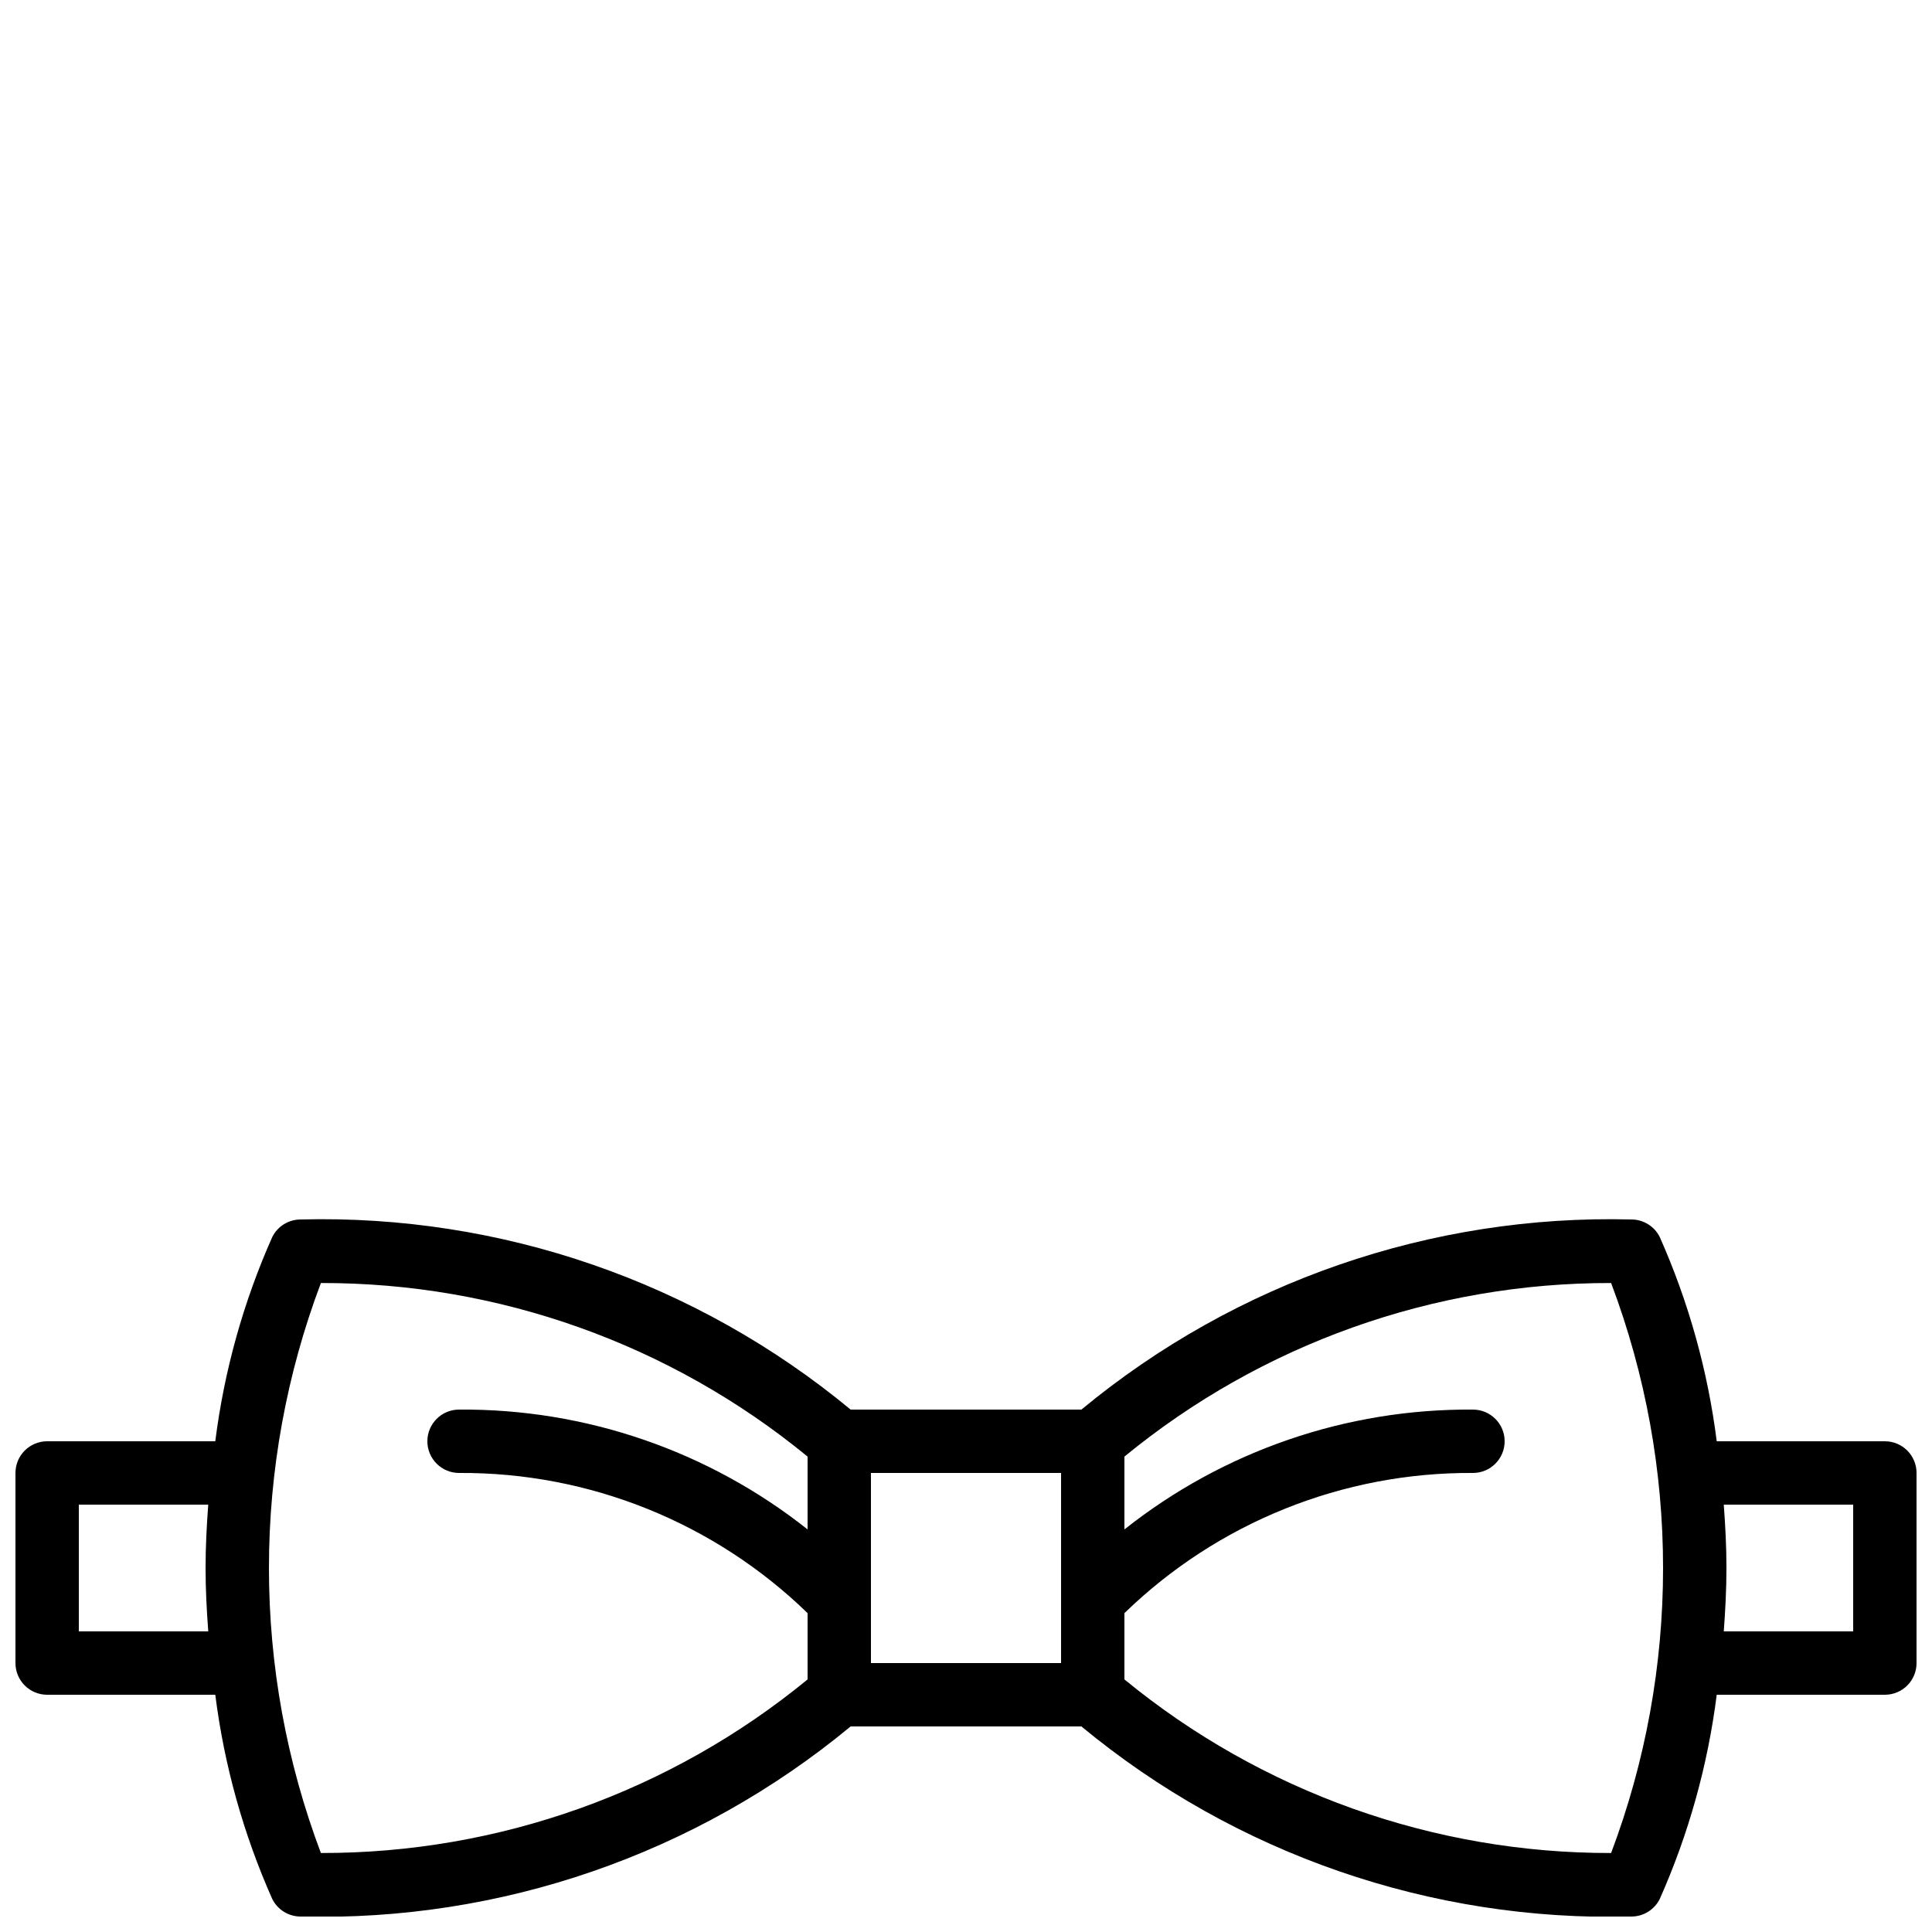 <?xml version="1.0" encoding="UTF-8"?>
<!-- Uploaded to: SVG Repo, www.svgrepo.com, Generator: SVG Repo Mixer Tools -->
<svg width="800px" height="800px" version="1.1" viewBox="144 144 512 512" xmlns="http://www.w3.org/2000/svg">
 <defs>
  <clipPath id="a">
   <path d="m148.09 467h503.81v184.9h-503.81z"/>
  </clipPath>
 </defs>
 <g clip-path="url(#a)">
  <path d="m643.51 525.95h-44.559c-2.363-18.684-7.453-36.926-15.105-54.137-1.426-2.844-4.332-4.641-7.512-4.641-53.074-1.359-104.85 16.539-145.75 50.383h-61.156c-40.906-33.844-92.68-51.742-145.76-50.383-3.18 0-6.086 1.797-7.512 4.641-7.652 17.211-12.742 35.453-15.105 54.137h-44.555c-2.231 0-4.363 0.887-5.941 2.461-1.574 1.574-2.457 3.711-2.457 5.938v50.383c0 2.227 0.883 4.363 2.457 5.938 1.578 1.574 3.711 2.457 5.941 2.457h44.555c2.363 18.688 7.453 36.926 15.105 54.137 1.426 2.844 4.332 4.641 7.512 4.641 53.078 1.359 104.85-16.535 145.76-50.379h61.156c40.906 33.844 92.68 51.738 145.75 50.379 3.18 0 6.086-1.797 7.512-4.641 7.652-17.211 12.742-35.449 15.105-54.137h44.559c2.227 0 4.363-0.883 5.938-2.457 1.574-1.574 2.457-3.711 2.457-5.938v-50.383c0-2.227-0.883-4.363-2.457-5.938-1.574-1.574-3.711-2.461-5.938-2.461zm-268.7 8.398h50.383v50.383h-50.383zm-209.92 41.984v-33.586h34.297c-0.414 5.535-0.707 11.129-0.707 16.793 0 5.664 0.293 11.258 0.711 16.793zm50.383-16.793c-0.004-25.801 4.66-51.387 13.766-75.527 47.027-0.098 92.625 16.164 128.98 46v19.301c-26.262-20.816-58.855-32.023-92.367-31.758-4.637 0-8.395 3.758-8.395 8.395 0 4.641 3.758 8.398 8.395 8.398 34.469-0.211 67.641 13.133 92.367 37.148v17.57c-36.355 29.832-81.953 46.094-128.98 46-9.105-24.141-13.77-49.727-13.766-75.527zm355.69 75.527c-47.027 0.094-92.625-16.168-128.98-46v-17.57c24.723-24.016 57.895-37.359 92.363-37.148 4.637 0 8.398-3.758 8.398-8.398 0-4.637-3.762-8.395-8.398-8.395-33.512-0.266-66.102 10.941-92.363 31.758v-19.301c36.352-29.836 81.949-46.098 128.98-46 18.355 48.68 18.355 102.38 0 151.05zm64.148-58.734h-34.297c0.414-5.535 0.711-11.129 0.711-16.793 0-5.664-0.293-11.258-0.711-16.793h34.297z"/>
 </g>
</svg>